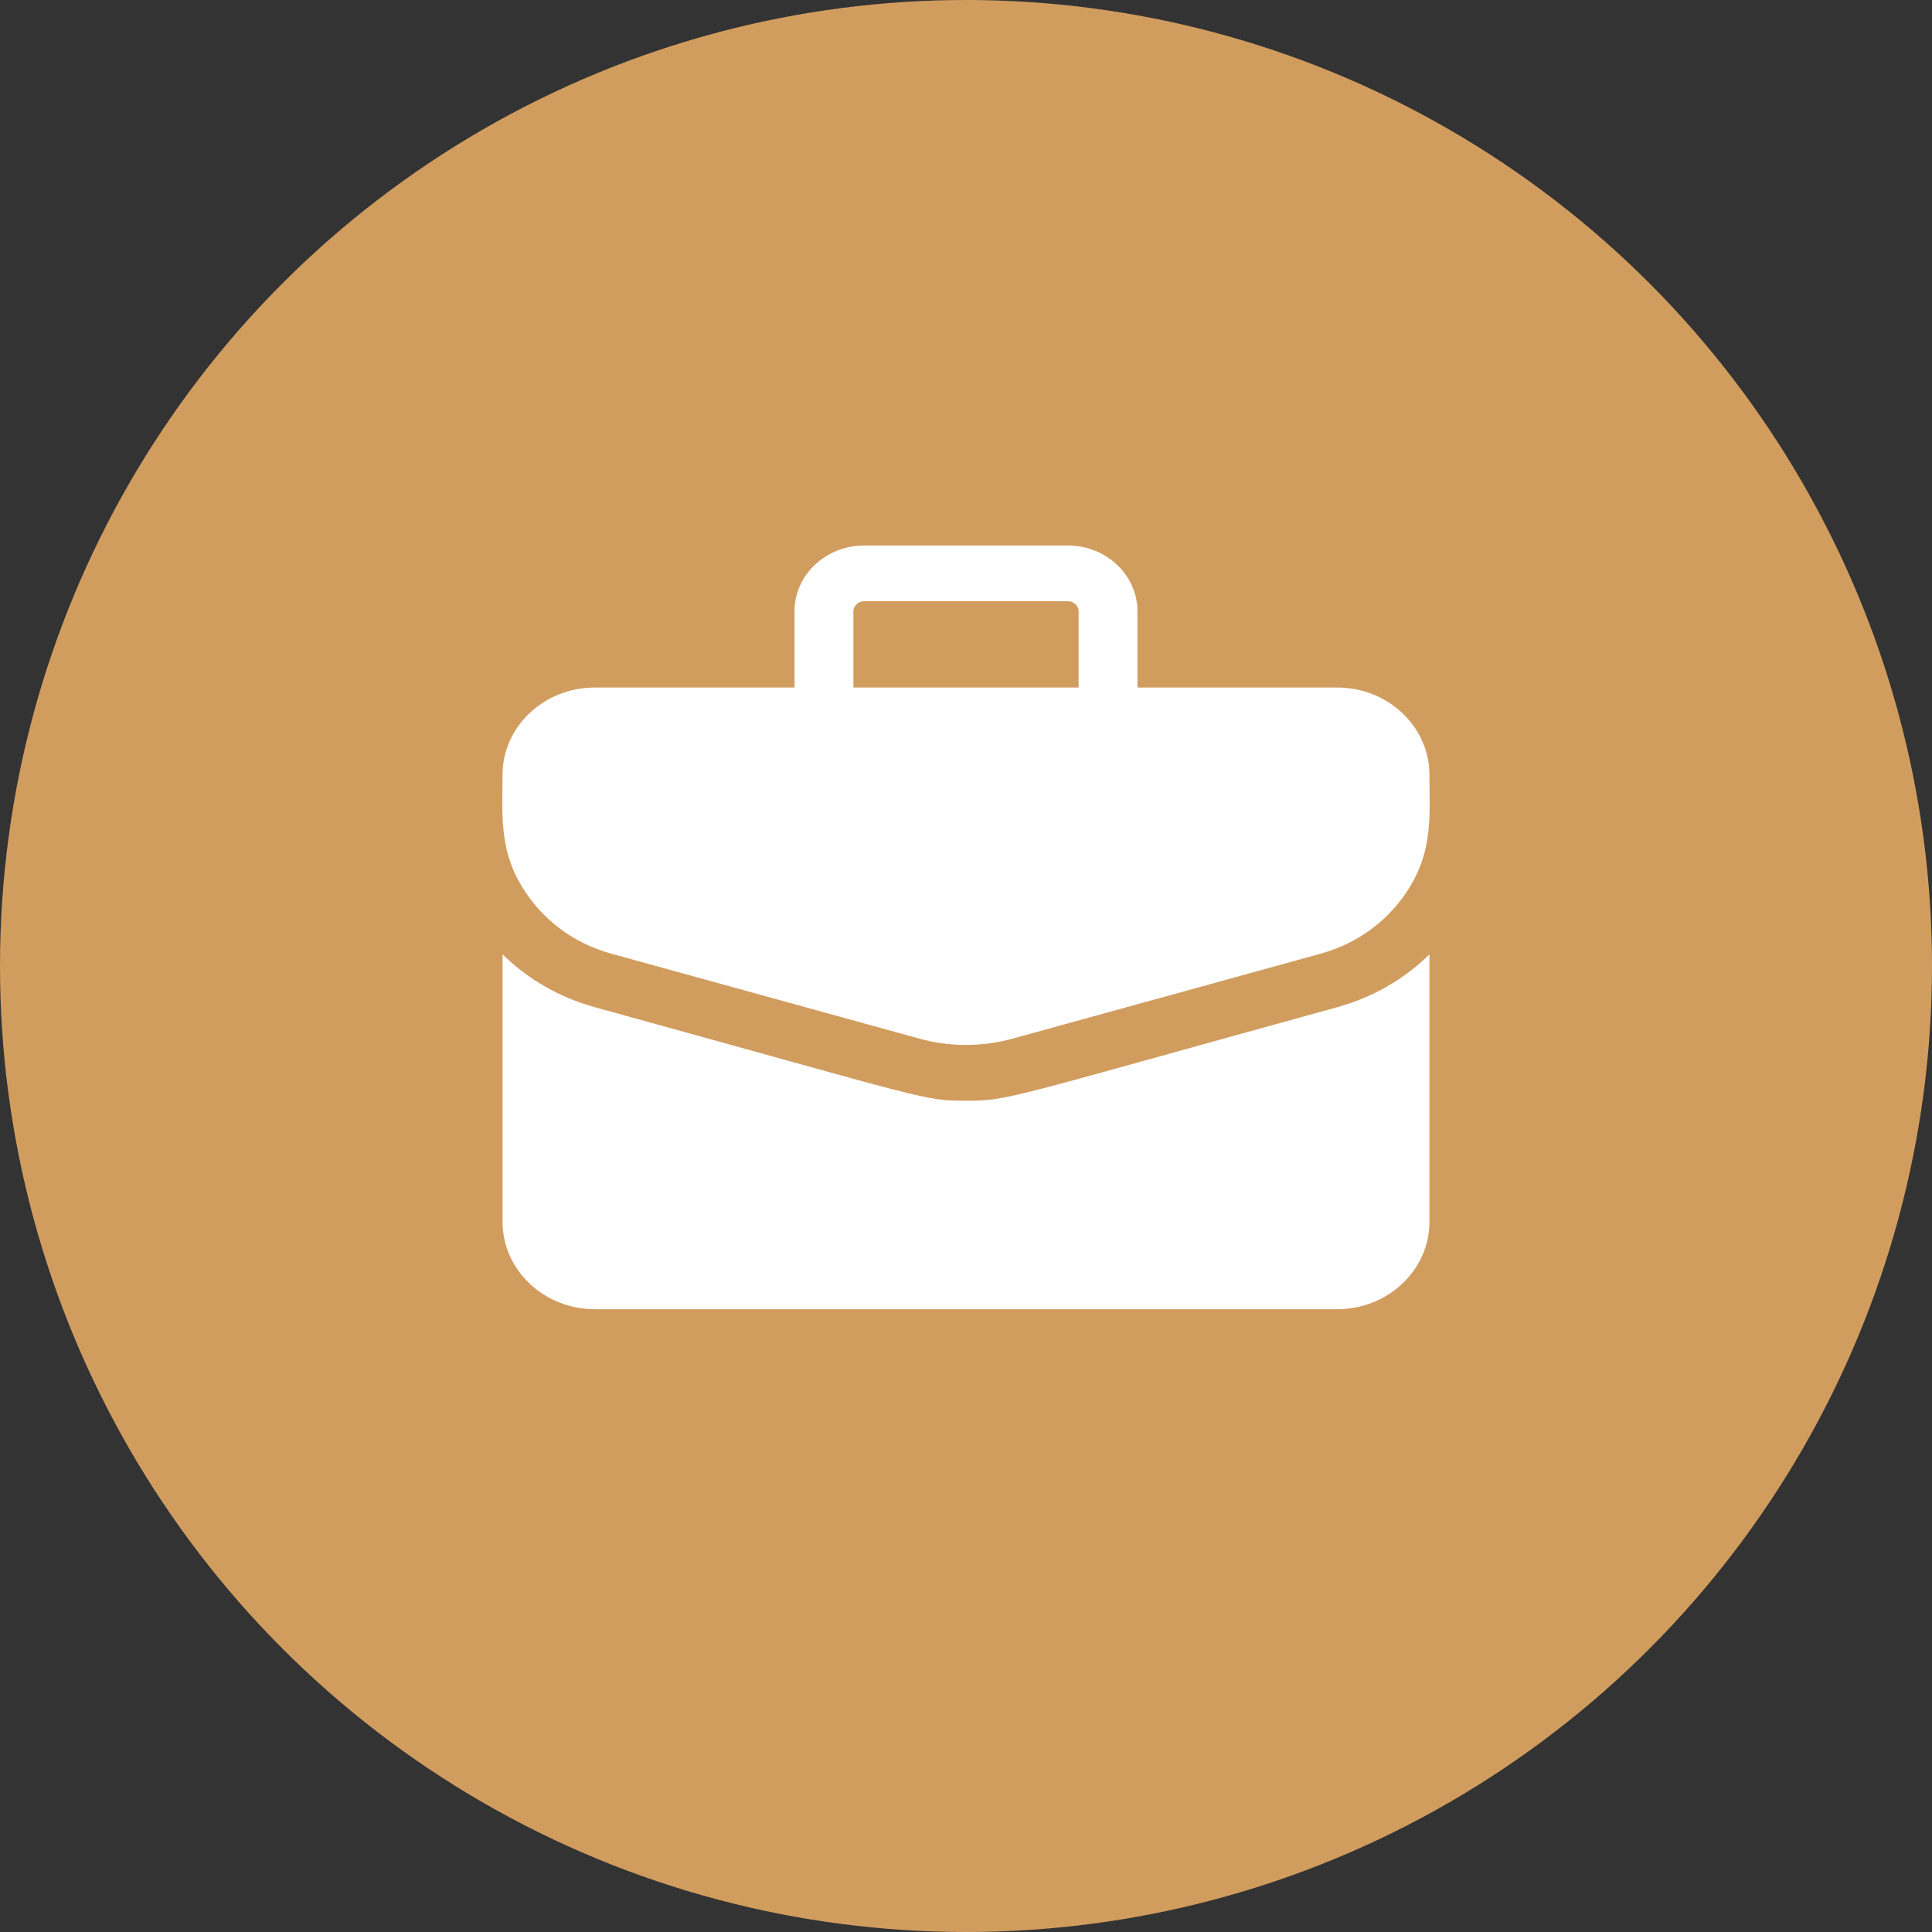 <svg width="50" height="50" viewBox="0 0 50 50" fill="none" xmlns="http://www.w3.org/2000/svg">
<rect x="0" y="0" width="50" height="50" fill="#333333" stroke="none"/>
<circle cx="25" cy="25" r="25" fill="#D19D5F"/>
<g clip-path="url(#clip0_184_839)">
<path d="M34.606 17.793H29.437V15.821C29.437 14.882 28.63 14.118 27.639 14.118H22.361C21.369 14.118 20.562 14.882 20.562 15.821V17.793H15.394C14.077 17.793 13.005 18.808 13.005 20.055C13.005 21.187 12.883 22.204 13.789 23.348C14.302 23.995 15.007 24.457 15.827 24.683L23.794 26.88C24.581 27.097 25.418 27.097 26.205 26.88L34.172 24.683C34.992 24.457 35.697 23.995 36.21 23.348C37.121 22.199 36.994 21.172 36.994 20.055C36.994 18.808 35.923 17.793 34.606 17.793ZM22.086 15.821C22.086 15.752 22.115 15.685 22.167 15.637C22.218 15.588 22.288 15.56 22.361 15.56H27.639C27.712 15.56 27.781 15.588 27.833 15.637C27.885 15.685 27.914 15.752 27.914 15.821V17.793H22.086V15.821Z" fill="white"/>
<path d="M34.598 26.069C26.005 28.438 26.116 28.486 25 28.486C23.892 28.486 24.155 28.482 15.402 26.069C14.479 25.814 13.662 25.345 13.006 24.698V31.621C13.006 32.868 14.077 33.882 15.394 33.882H34.606C35.923 33.882 36.994 32.868 36.994 31.621V24.698C36.339 25.345 35.521 25.814 34.598 26.069Z" fill="white"/>
</g>
<defs>
<clipPath id="clip0_184_839">
<rect width="24" height="20" fill="white" transform="translate(13 14)"/>
</clipPath>
</defs>
</svg>
